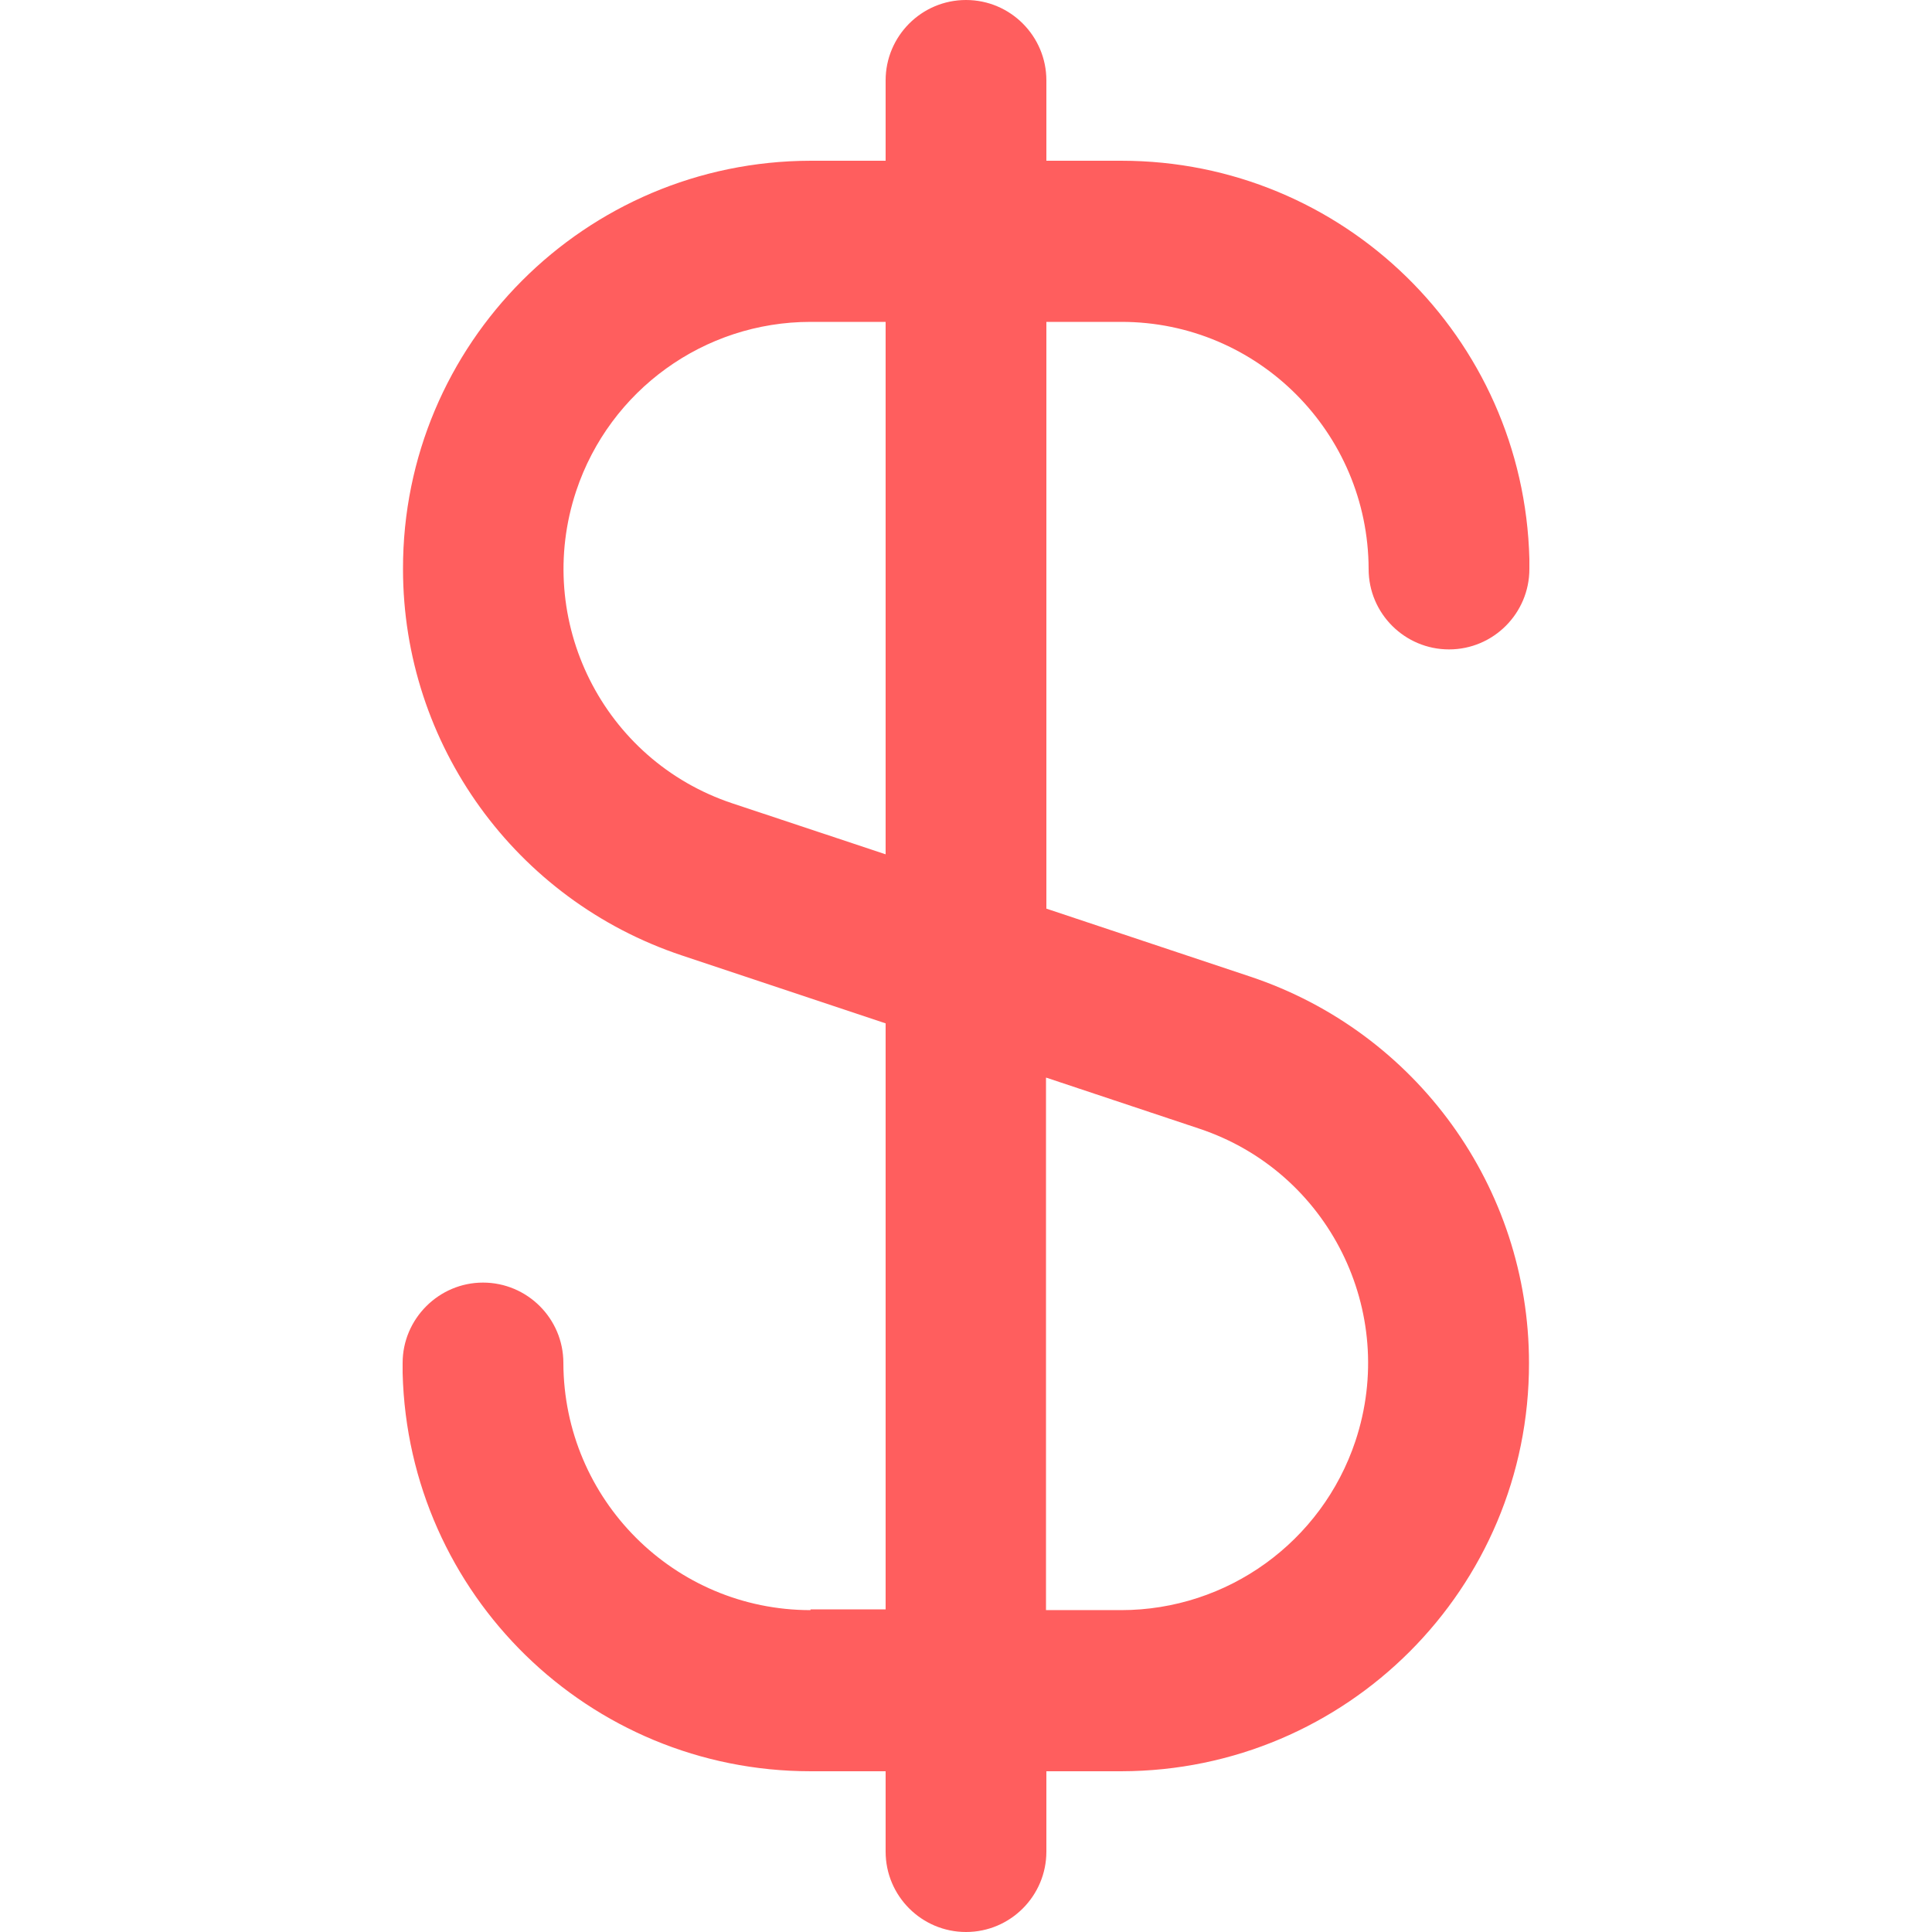 <?xml version="1.0"?>
<svg xmlns="http://www.w3.org/2000/svg" xmlns:xlink="http://www.w3.org/1999/xlink" id="Filled" x="0px" y="0px" viewBox="0 0 512 512" style="enable-background:new 0 0 512 512;" xml:space="preserve">
  <style type="text/css">	.st0{fill:#FF5E5E;}</style>
  <path class="st0" d="M214.8,426.7c-36.1,0-65.4-29.3-65.5-65.5c0-11.8-9.6-21.3-21.3-21.3s-21.3,9.6-21.3,21.3v1.5 c0,0.4,0,0.8,0,1.2c1.5,58.7,49.4,105.5,108.1,105.5h19.9v21.3c0,11.8,9.6,21.3,21.3,21.3c11.8,0,21.3-9.6,21.3-21.3v-21.3h19.9 c59.7-0.1,108.1-48.5,108-108.2c0-46.5-29.8-87.7-73.9-102.4l-54-18V85.3h19.9c36.1,0,65.4,29.3,65.5,65.5 c0,11.8,9.6,21.3,21.3,21.3c11.8,0,21.3-9.6,21.3-21.3v-1.5c0-0.4,0-0.8,0-1.2c-1.5-58.7-49.4-105.5-108.1-105.5h-19.9V21.3 C277.3,9.6,267.8,0,256,0c-11.8,0-21.3,9.6-21.3,21.3v21.3h-19.9c-59.7,0.1-108.1,48.5-108,108.2c0,46.5,29.8,87.7,73.9,102.4l54,18 v155.3H214.8z M277.3,285.6l40.5,13.5c34.3,11.4,52.8,48.5,41.4,82.8c-8.9,26.7-33.9,44.8-62.1,44.8h-19.9V285.6z M194.1,212.9 c-34.3-11.4-52.8-48.5-41.4-82.8c8.9-26.7,33.9-44.8,62.1-44.8h19.9v141.1L194.1,212.9z"/>
</svg>
